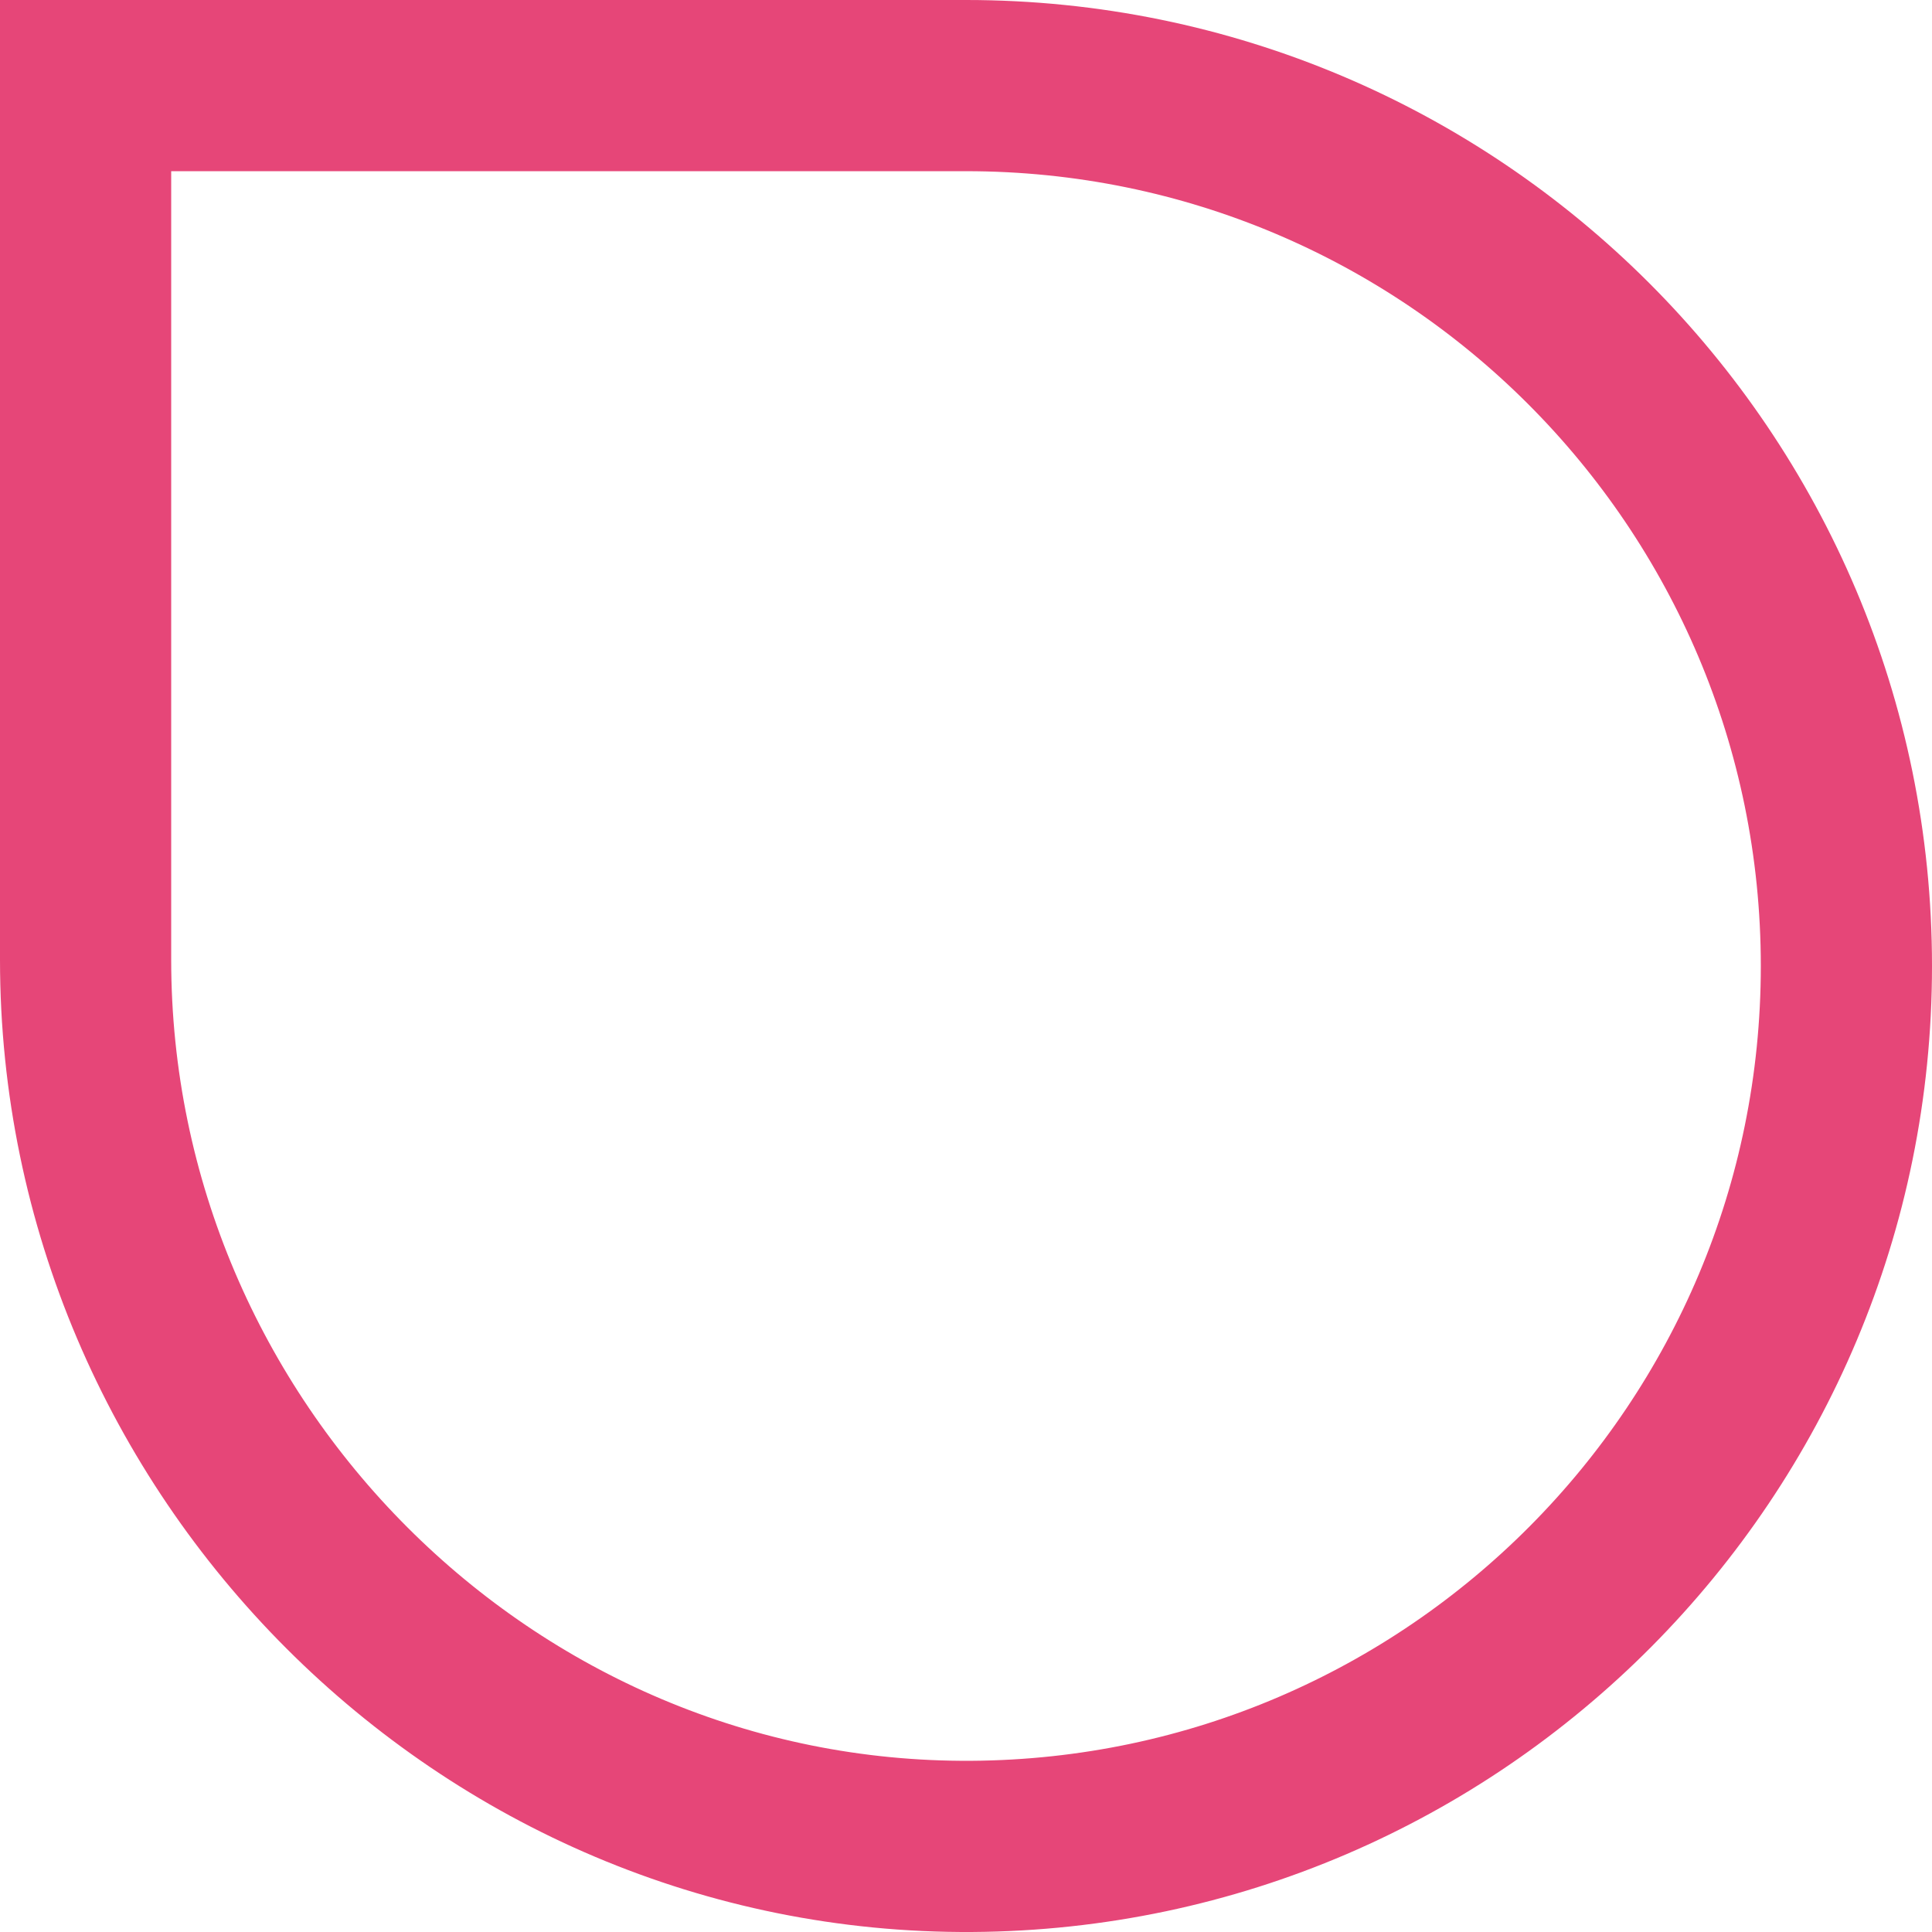 <?xml version="1.0" encoding="UTF-8"?>
<svg width="158px" height="158px" viewBox="0 0 158 158" version="1.1" xmlns="http://www.w3.org/2000/svg" xmlns:xlink="http://www.w3.org/1999/xlink">
    <title>AA7B47D7-F6D2-4BFC-917A-20D9DECD6F84</title>
    <g id="Page-1" stroke="none" stroke-width="1" fill="none" fill-rule="evenodd">
        <g id="Avaleht_sinine" transform="translate(-100, -3430)" stroke="#E64678" stroke-width="14">
            <path d="M179,3437 C198.882,3437 216.882,3445.059 229.912,3458.088 C242.941,3471.118 251,3489.118 251,3509.001 C251,3528.798 243.01,3546.729 230.078,3559.745 C217.138,3572.769 199.25,3580.873 179.469,3580.999 C159.578,3581.125 141.499,3572.988 128.376,3559.864 C115.194,3546.681 107,3528.462 107,3508.483 L107,3508.483 L107,3437 Z" id="Fill-36"></path>
        </g>
    </g>
</svg>